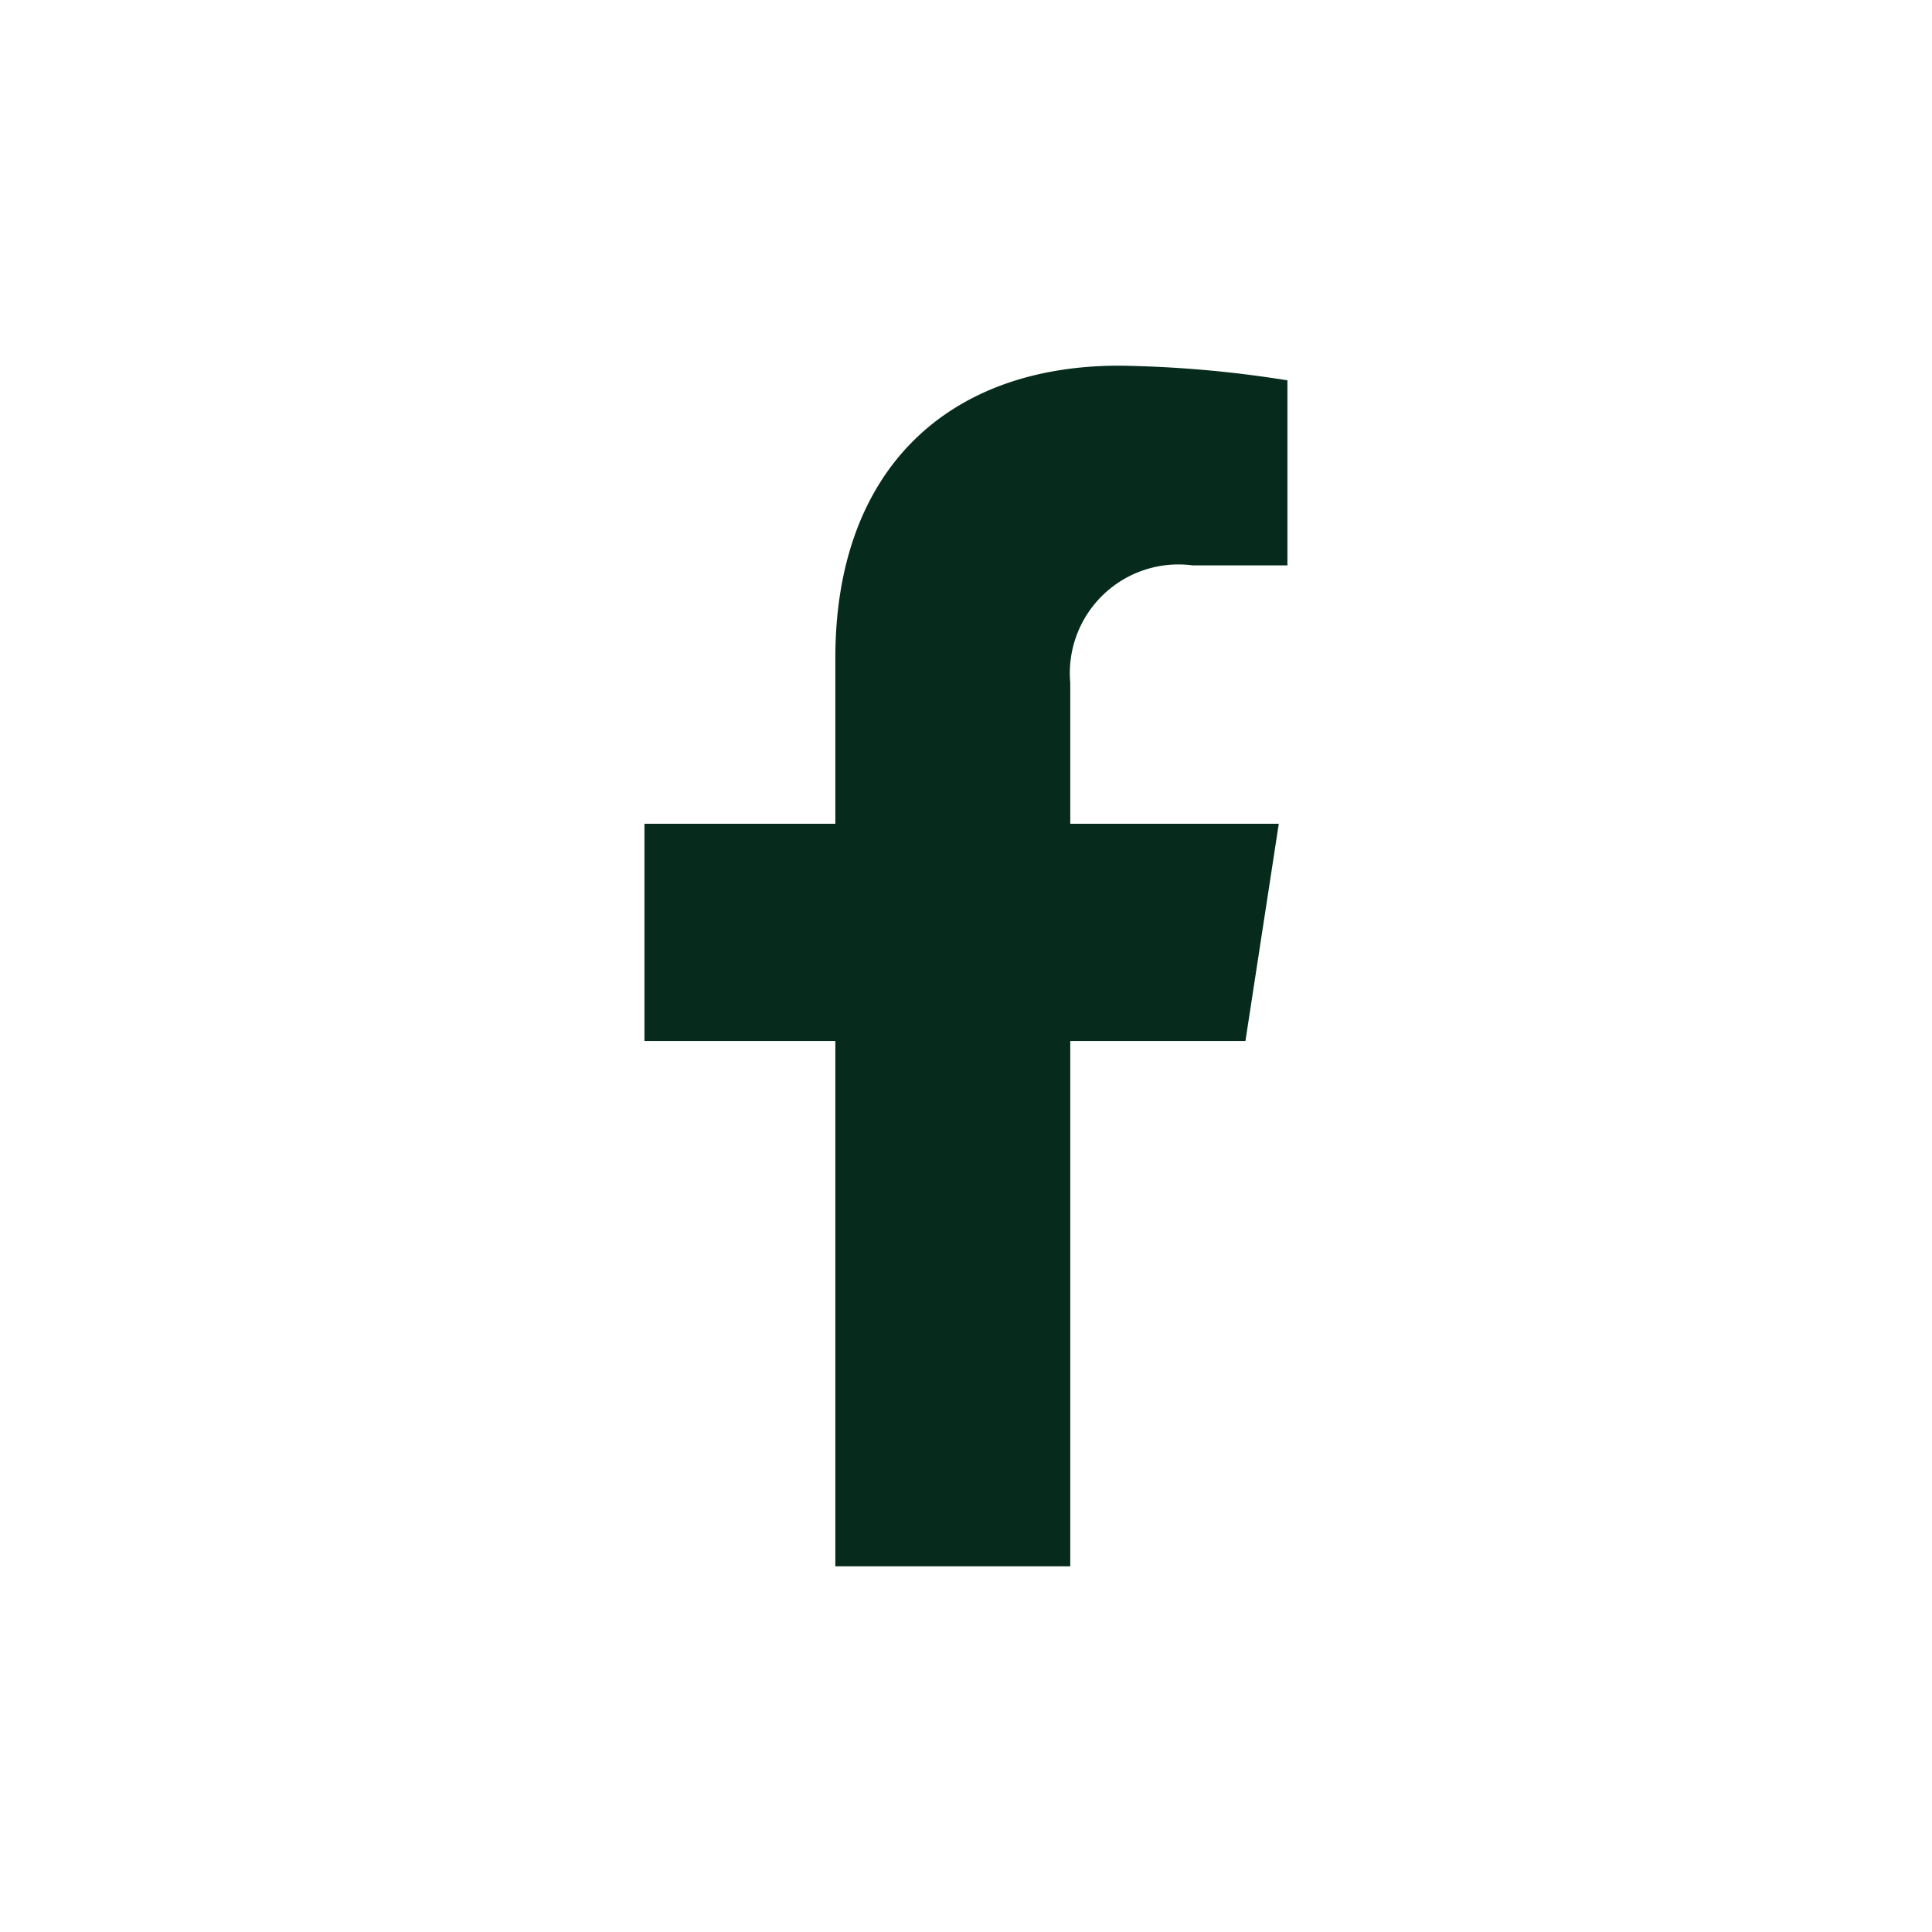 <svg xmlns="http://www.w3.org/2000/svg" width="30" height="30" viewBox="0 0 30 30">
  <g id="グループ_15491" data-name="グループ 15491" transform="translate(-153 -5659)">
    <rect id="長方形_27270" data-name="長方形 27270" width="30" height="30" transform="translate(153 5659)" fill="#fff"/>
    <path id="Icon_awesome-facebook-f" data-name="Icon awesome-facebook-f" d="M10.941,10.487l.518-3.374H8.221V4.924a1.687,1.687,0,0,1,1.9-1.823h1.472V.228A17.949,17.949,0,0,0,8.982,0C6.316,0,4.573,1.616,4.573,4.542V7.113H1.609v3.374H4.573v8.157H8.221V10.487Z" transform="translate(161.398 5664.678)" fill="#062b1c"/>
  </g>
</svg>
